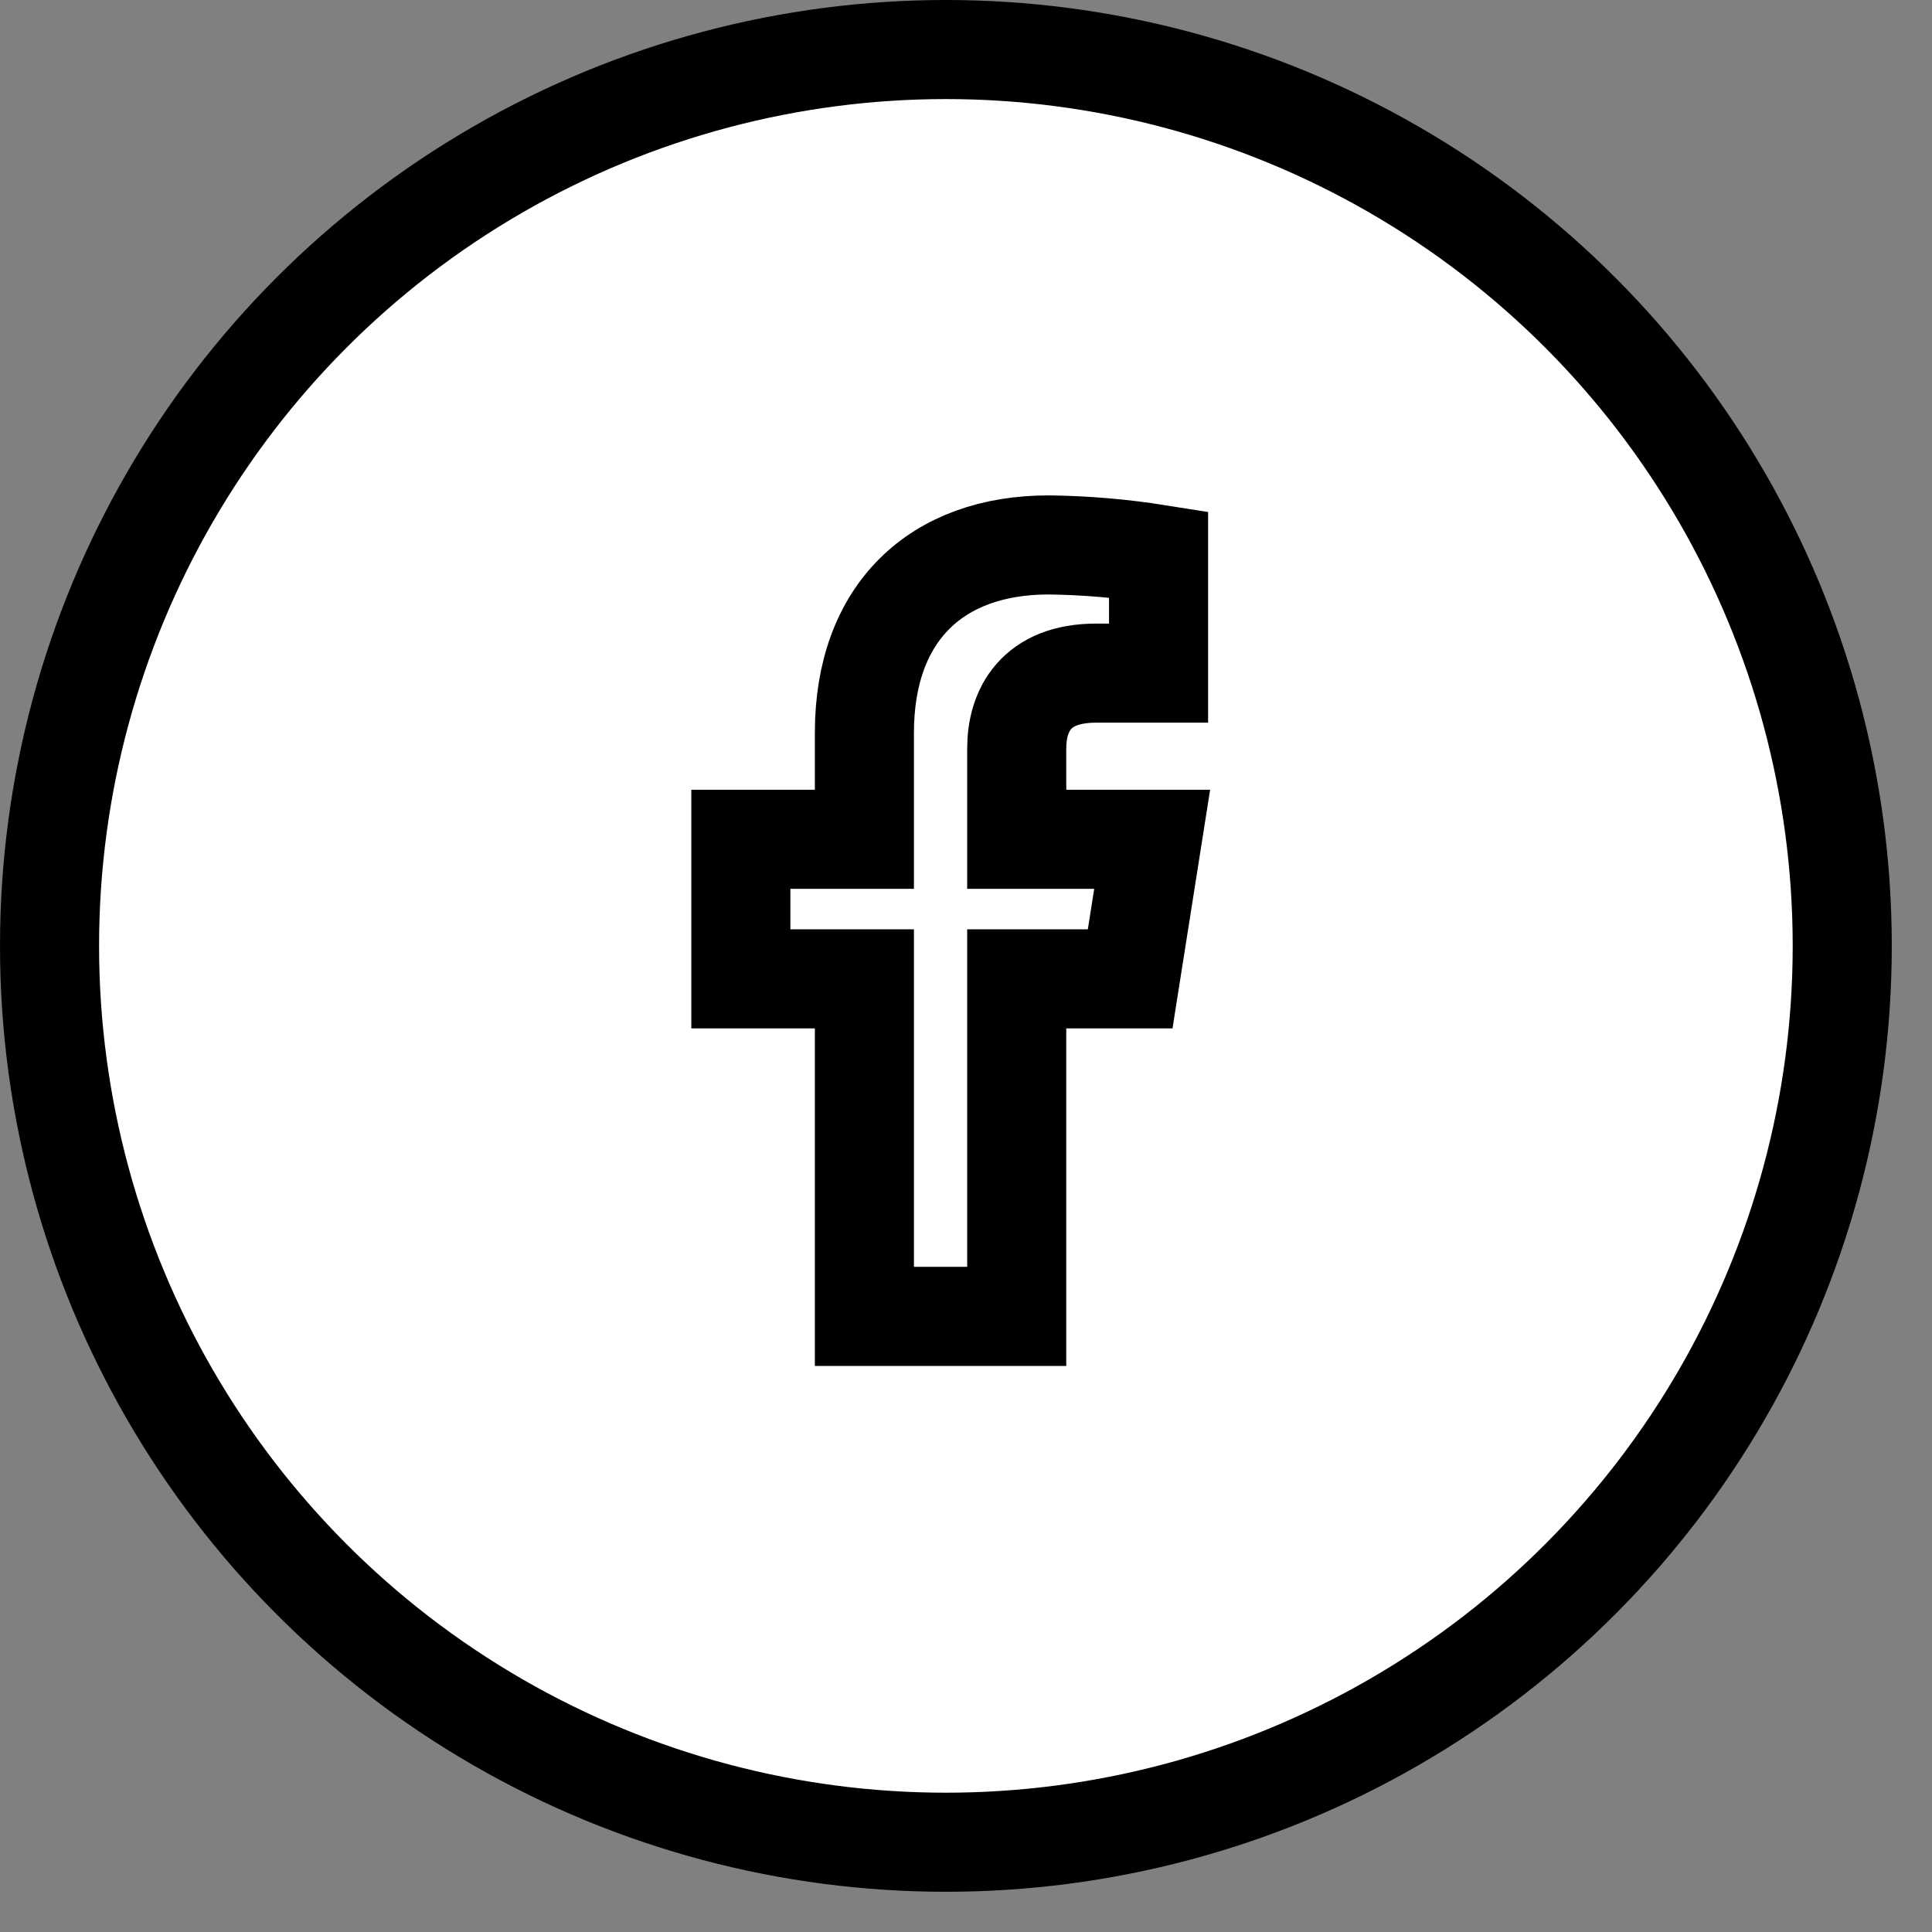 <?xml version="1.0" encoding="UTF-8"?>
<svg xmlns="http://www.w3.org/2000/svg" width="39" height="39" viewBox="0 0 39 39" fill="none">
  <rect x="0" y="0" width="39" height="39" fill="#808080" stroke="none"/>
  <circle cx="19.094" cy="19.094" r="18.094" fill="white" stroke="black" stroke-width="2"></circle>
  <path d="M22.814 19.759L23.258 16.942H20.524V15.111C20.524 14.341 20.906 13.588 22.127 13.588H23.387V11.189C22.653 11.072 21.911 11.009 21.168 11C18.918 11 17.449 12.351 17.449 14.794V16.942H14.955V19.759H17.449V26.573H20.524V19.759H22.814Z" stroke="black" stroke-width="2"></path>
</svg>
